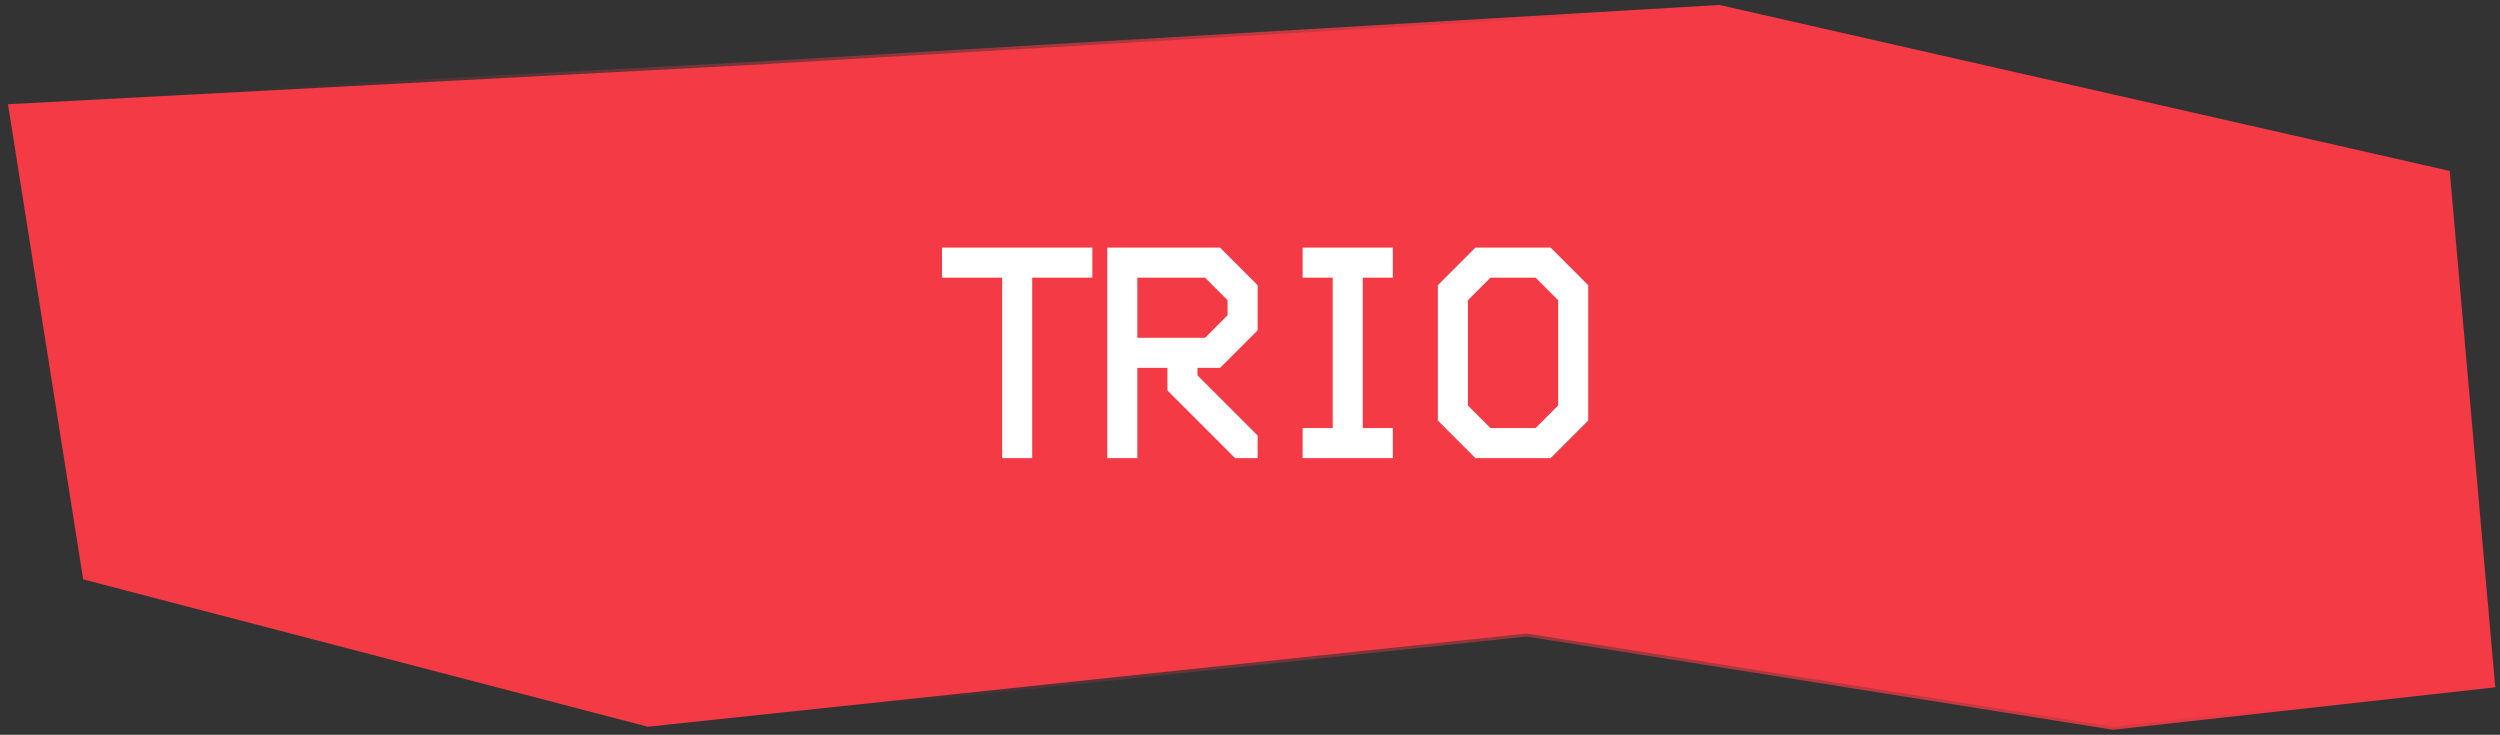 <?xml version="1.0" encoding="UTF-8"?> <svg xmlns="http://www.w3.org/2000/svg" width="313" height="92" viewBox="0 0 313 92" fill="none"><rect x="0" y="0" width="313" height="92" fill="#333333" stroke="none"/><path d="M191.139 79.314L264.559 90.986L312 85.715L306.352 21.708L215.236 1L93.622 8.153L1 13.048L10.413 72.537L81.104 90.986L191.139 79.314Z" fill="#F43A45" stroke="url(#paint0_linear_1026_11626)" stroke-width="0.753"></path><path d="M117.937 34.765V31H136.762V34.765H129.232V57.355H125.467V34.765H117.937ZM138.63 31H152.75L157.456 35.706V41.354L152.75 46.06H149.926V47.001L157.456 54.532V57.355H154.632L146.161 48.884V46.06H142.395V57.355H138.63V31ZM142.395 34.765V42.295H150.867L153.691 39.471V37.589L150.867 34.765H142.395ZM163.089 34.765V31H174.384V34.765H170.619V53.59H174.384V57.355H163.089V53.59H166.854V34.765H163.089ZM180.017 35.706L184.724 31H194.137L198.843 35.706V52.649L194.137 57.355H184.724L180.017 52.649V35.706ZM186.606 34.765L183.783 37.589V50.767L186.606 53.59H192.254L195.078 50.767V37.589L192.254 34.765H186.606Z" fill="white"></path><defs><linearGradient id="paint0_linear_1026_11626" x1="201.493" y1="1" x2="111.507" y2="90.986" gradientUnits="userSpaceOnUse"><stop stop-color="#F43A45"></stop><stop offset="1" stop-color="#F43A45" stop-opacity="0"></stop></linearGradient></defs></svg> 